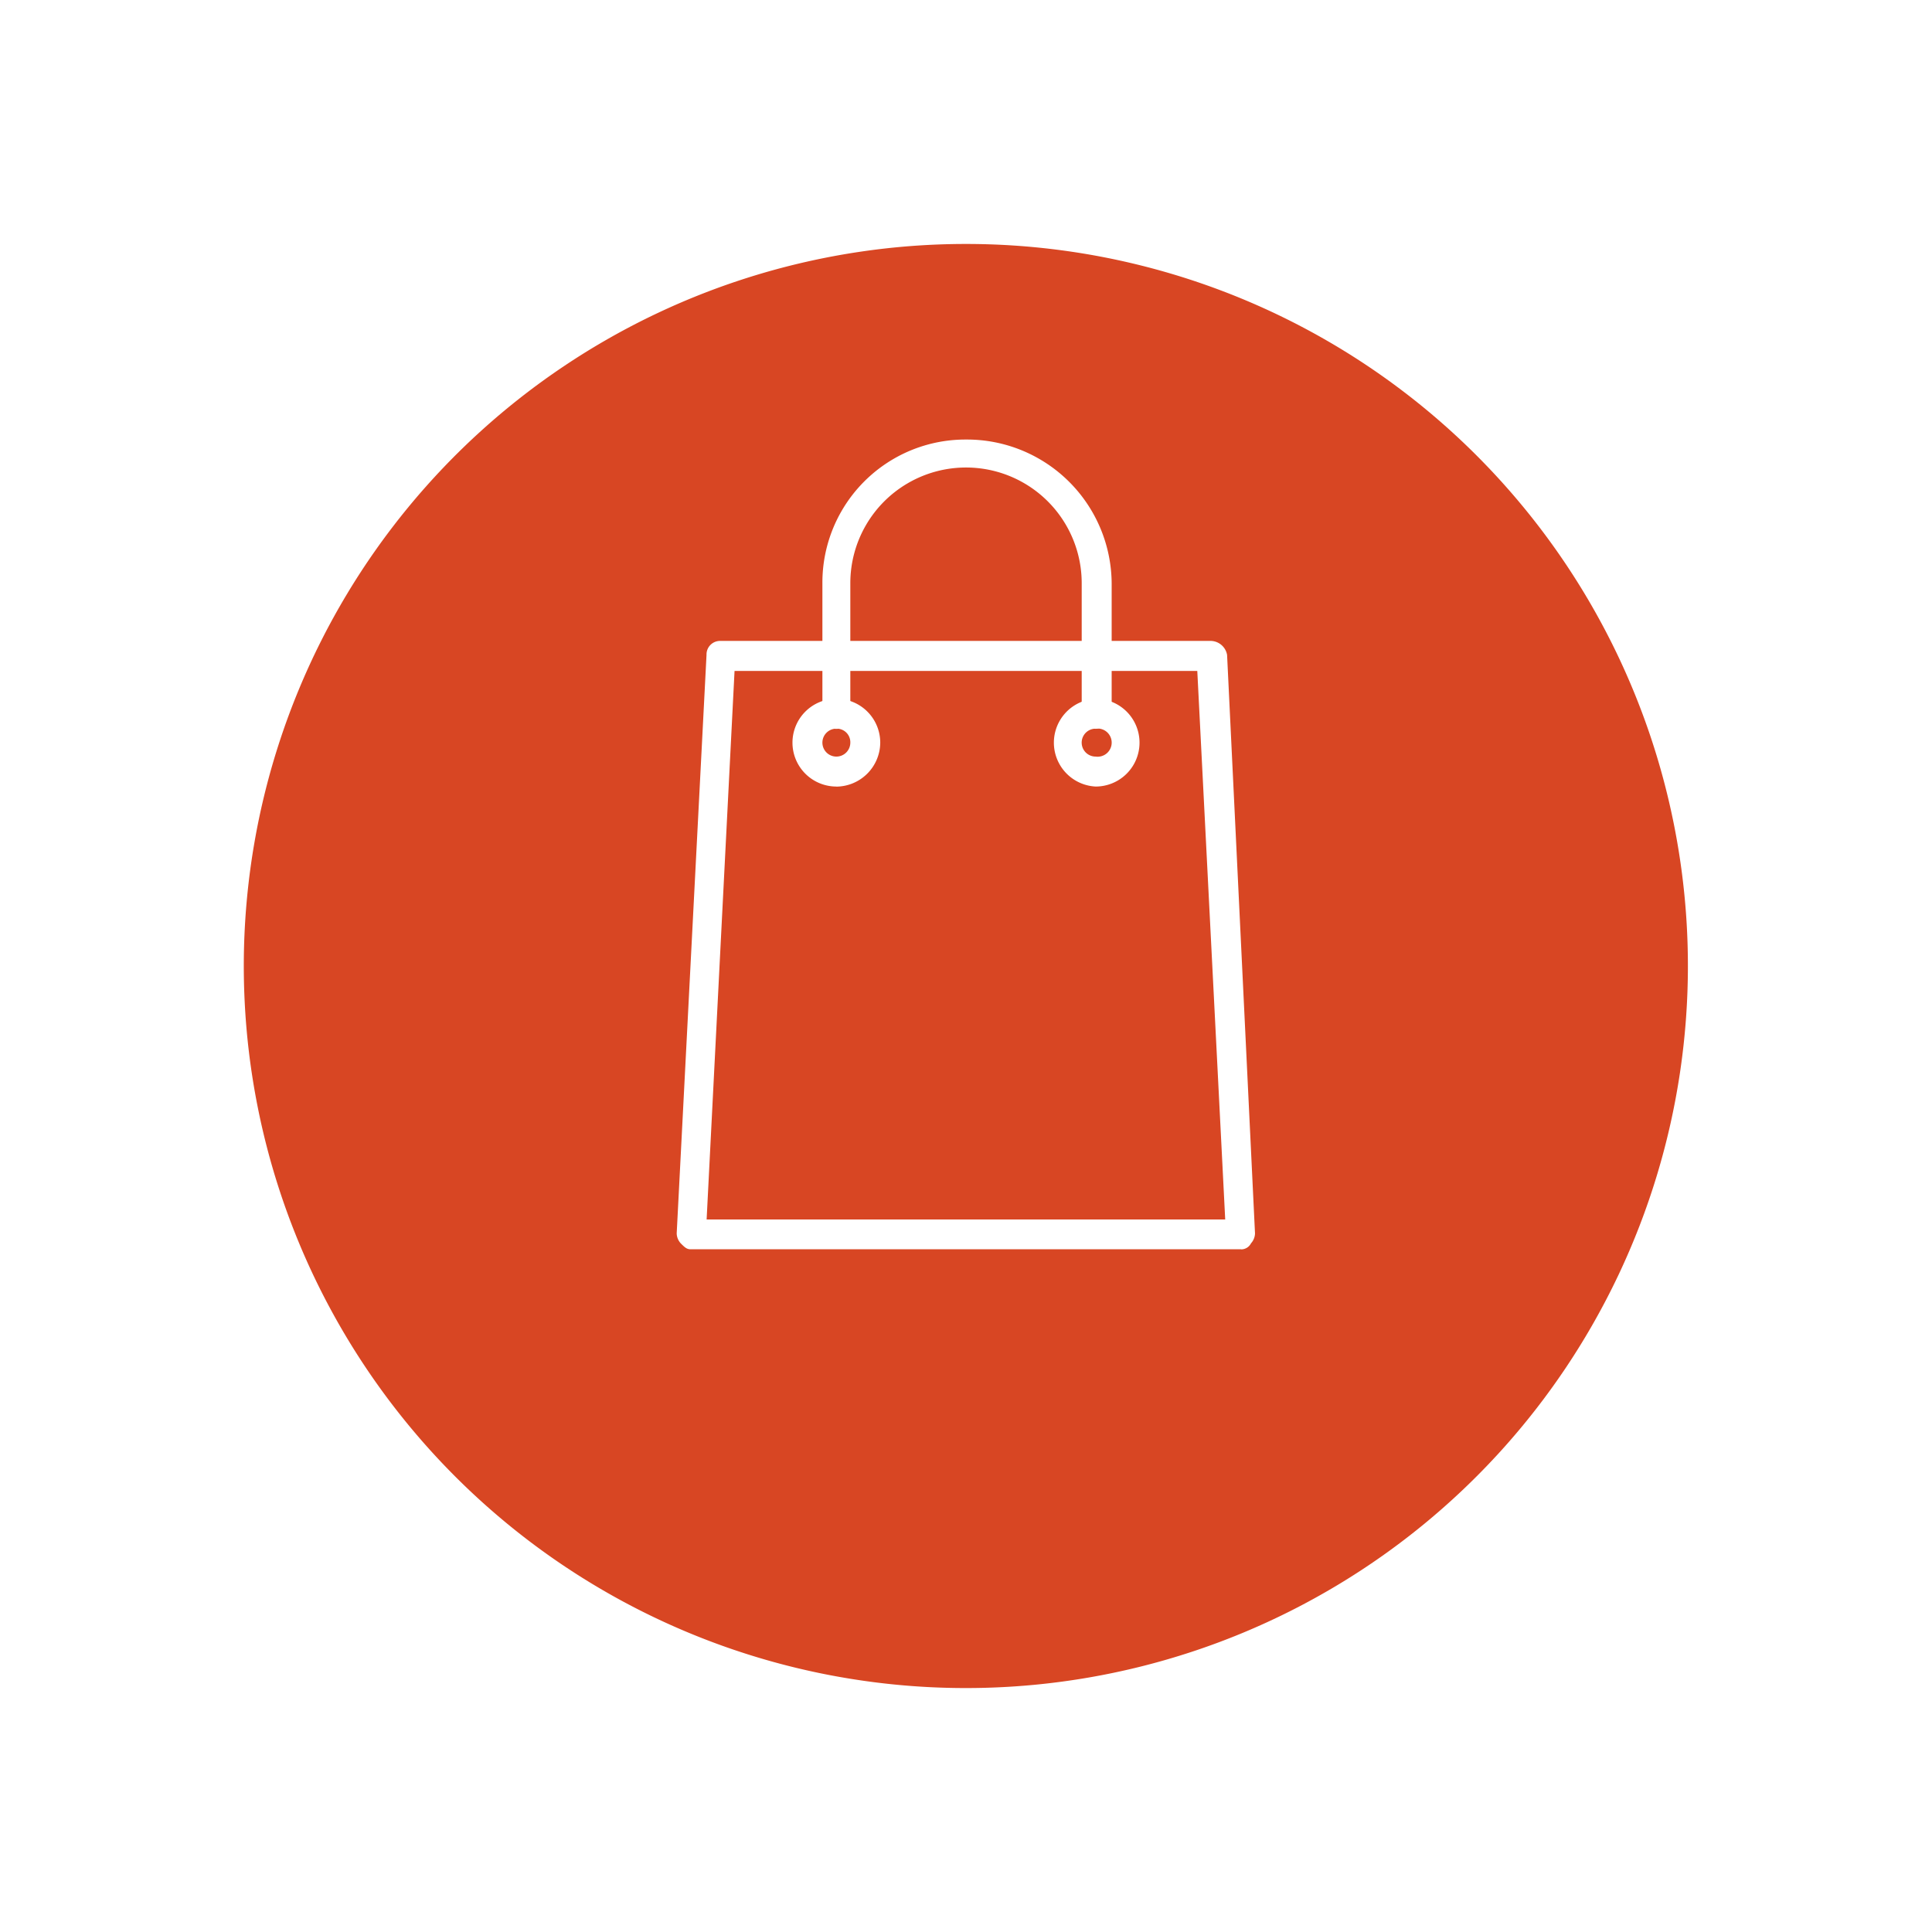 <svg xmlns="http://www.w3.org/2000/svg" xmlns:xlink="http://www.w3.org/1999/xlink" width="71.273" height="71.272" viewBox="0 0 71.273 71.272">
  <defs>
    <filter id="Path_720" x="0" y="0" width="71.273" height="71.272" filterUnits="userSpaceOnUse">
      <feOffset dy="3" input="SourceAlpha"/>
      <feGaussianBlur stdDeviation="3" result="blur"/>
      <feFlood flood-opacity="0.161"/>
      <feComposite operator="in" in2="blur"/>
      <feComposite in="SourceGraphic"/>
    </filter>
  </defs>
  <g id="Group_25" data-name="Group 25" transform="translate(13500.455 5099)">
    <g transform="matrix(1, 0, 0, 1, -13500.46, -5099)" filter="url(#Path_720)">
      <path id="Path_720-2" data-name="Path 720" d="M856.273,10262.637A26.637,26.637,0,1,1,829.636,10236,26.629,26.629,0,0,1,856.273,10262.637Z" transform="translate(-794 -10230)" fill="#d84623"/>
    </g>
    <path id="Path_727" data-name="Path 727" d="M1021.1,10492.339h19.131l-1.03-20.235h-17.071Zm19.72,1.1h-20.309c-.147,0-.221-.074-.368-.221a.564.564,0,0,1-.147-.368l1.1-21.339a.5.5,0,0,1,.515-.515h18.1a.624.624,0,0,1,.589.515l1.03,21.339a.563.563,0,0,1-.147.368A.406.406,0,0,1,1040.824,10493.442Z" transform="translate(-14495.487 -15546.352)" fill="#fff"/>
    <path id="Path_731" data-name="Path 731" d="M1079.619,10501.1a.515.515,0,1,0,.515.516A.5.5,0,0,0,1079.619,10501.1Zm0,2.135a1.619,1.619,0,1,1,1.619-1.619A1.634,1.634,0,0,1,1079.619,10503.238Z" transform="translate(-14549.22 -15573.219)" fill="#fff"/>
    <path id="Path_739" data-name="Path 739" d="M1210.545,10501.1a.515.515,0,1,0,0,1.03.52.52,0,1,0,0-1.03Zm0,2.135a1.621,1.621,0,0,1,0-3.238,1.619,1.619,0,0,1,0,3.238Z" transform="translate(-14670.581 -15573.219)" fill="#fff"/>
    <path id="Path_732" data-name="Path 732" d="M1103.081,10380.669a.568.568,0,0,1-.515-.589v-4.782a4.268,4.268,0,0,0-8.536,0v4.782a.52.52,0,1,1-1.03,0v-4.782a5.276,5.276,0,0,1,5.3-5.3,5.339,5.339,0,0,1,5.371,5.3v4.782A.633.633,0,0,1,1103.081,10380.669Z" transform="translate(-14563.116 -15452.783)" fill="#fff"/>
  </g>
</svg>

